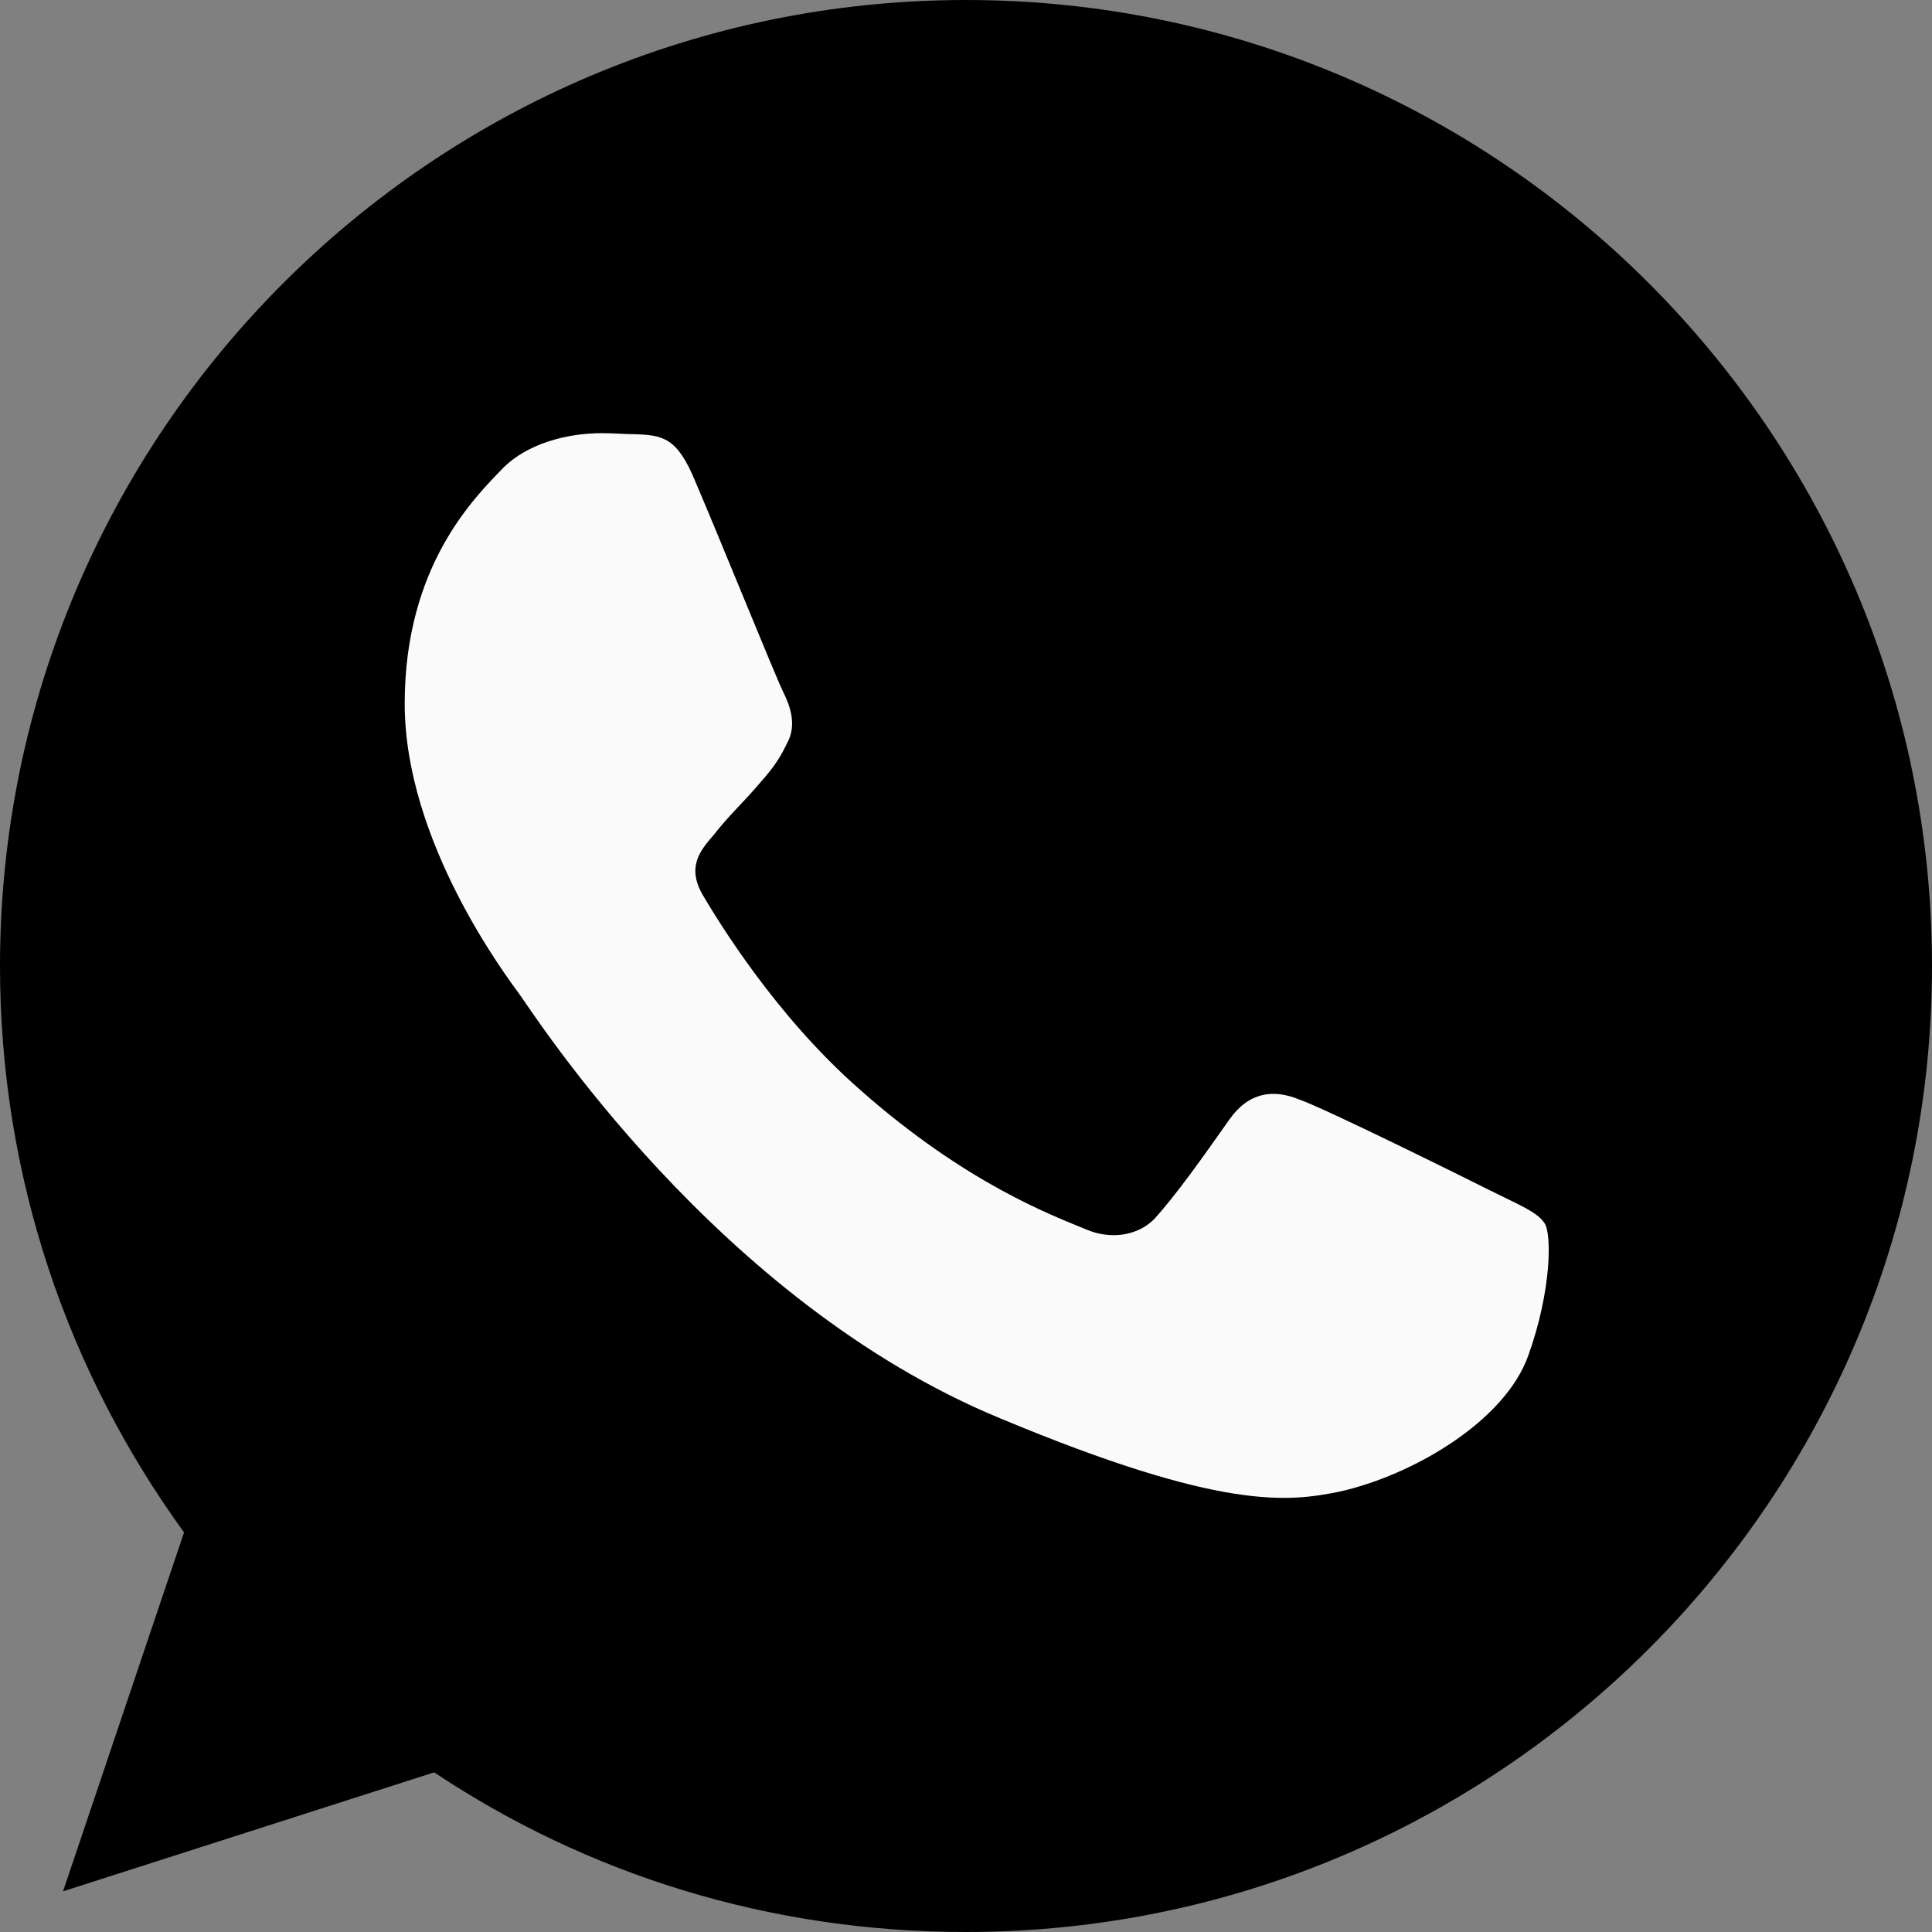 <?xml version="1.0" encoding="utf-8"?>
<!-- Generator: Adobe Illustrator 24.3.0, SVG Export Plug-In . SVG Version: 6.00 Build 0)  -->
<svg version="1.1" id="Layer_1" xmlns="http://www.w3.org/2000/svg" xmlns:xlink="http://www.w3.org/1999/xlink" x="0px" y="0px"
	 viewBox="0 0 19 19" style="enable-background:new 0 0 19 19;" xml:space="preserve">
<rect x="0" y="0" width="19" height="19" fill="#808080" stroke="none"/>
<style type="text/css">
	.st0{fill:#FAFAFA;}
</style>
<g>
	<path d="M9.5,0L9.5,0L9.5,0C4.26,0,0,4.26,0,9.5c0,2.08,0.67,4,1.81,5.57L0.62,18.6l3.65-1.17c1.5,1,3.29,1.57,5.23,1.57
		c5.24,0,9.5-4.26,9.5-9.5S14.74,0,9.5,0z"/>
	<path class="st0" d="M15.03,13.33c-0.23,0.65-1.14,1.18-1.86,1.34c-0.5,0.1-1.15,0.19-3.33-0.72C7.05,12.8,5.25,9.97,5.11,9.78
		C4.98,9.6,3.98,8.28,3.98,6.92S4.67,4.89,4.95,4.6c0.23-0.23,0.61-0.34,0.97-0.34c0.12,0,0.22,0.01,0.32,0.01
		c0.28,0.01,0.42,0.03,0.6,0.47C7.08,5.3,7.63,6.66,7.7,6.8c0.07,0.14,0.14,0.33,0.04,0.51C7.65,7.5,7.57,7.59,7.43,7.75
		C7.29,7.91,7.16,8.03,7.02,8.21C6.89,8.36,6.75,8.52,6.91,8.8c0.16,0.27,0.72,1.19,1.54,1.91c1.06,0.94,1.92,1.25,2.23,1.38
		c0.23,0.1,0.5,0.07,0.67-0.1c0.21-0.23,0.48-0.61,0.74-0.98c0.19-0.27,0.43-0.3,0.68-0.2c0.26,0.09,1.61,0.76,1.89,0.9
		c0.28,0.14,0.46,0.21,0.53,0.32C15.26,12.13,15.26,12.69,15.03,13.33z"/>
</g>
</svg>
